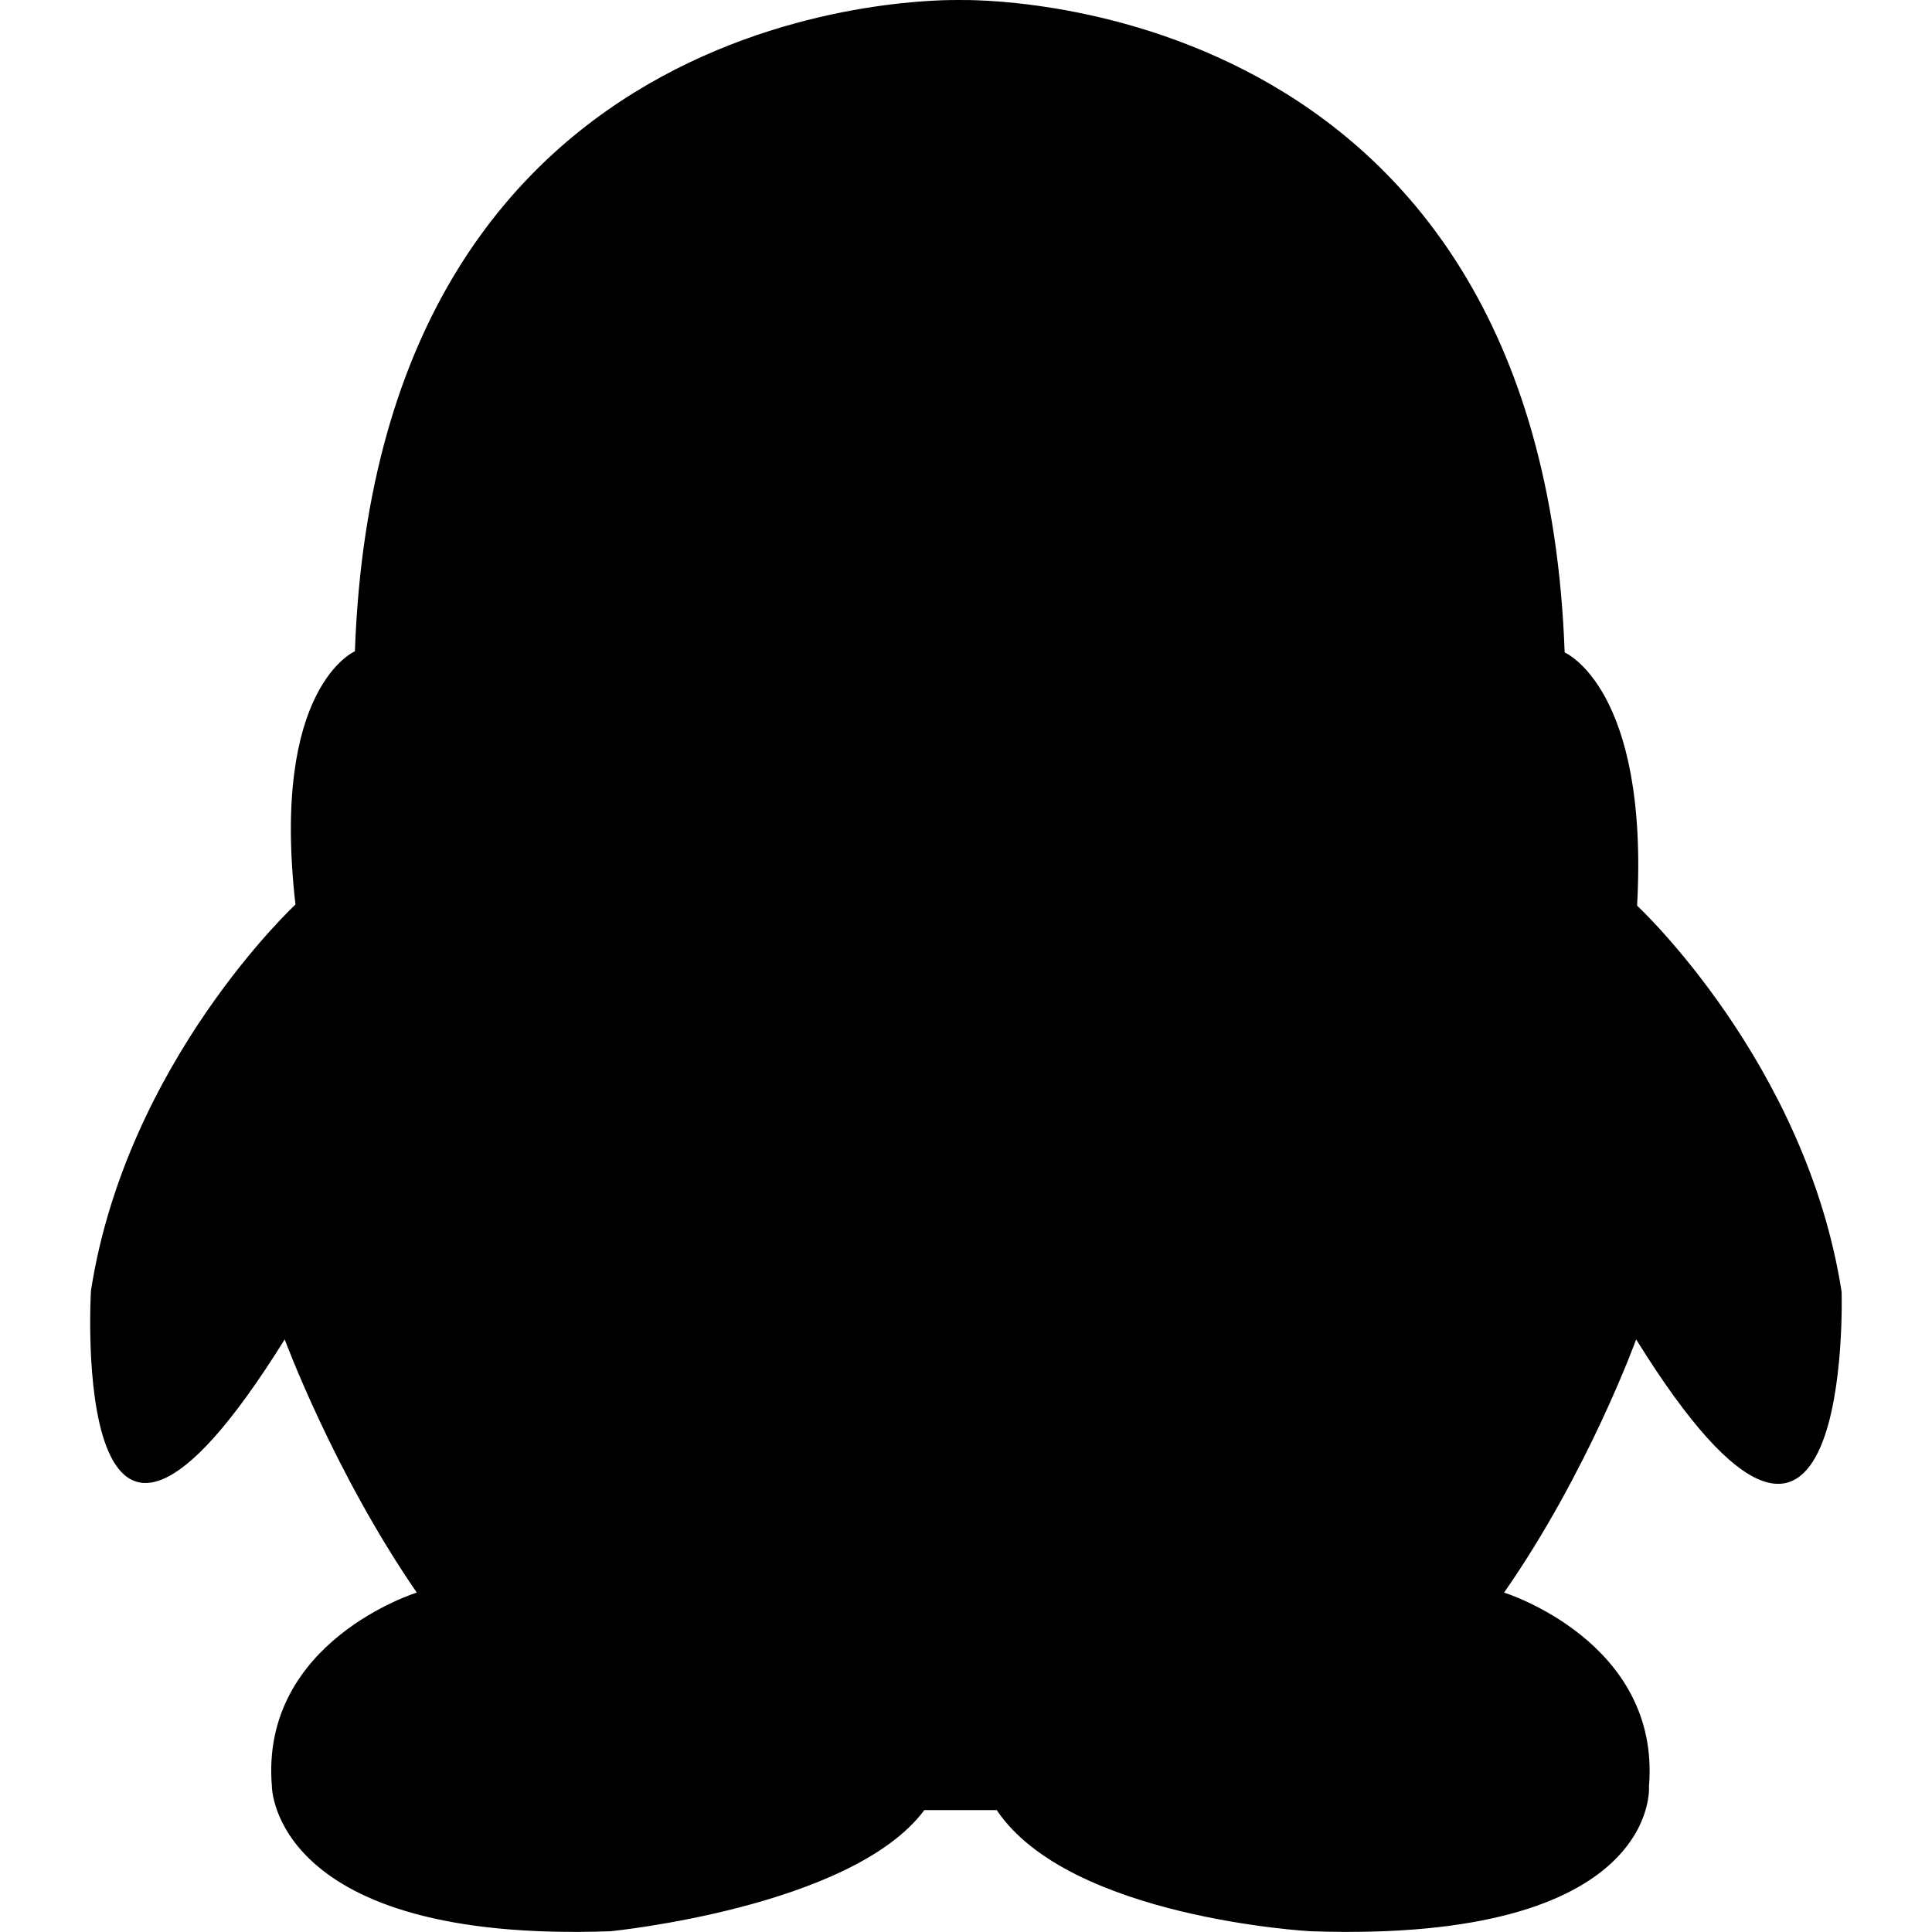 <?xml version="1.0" standalone="no"?><!DOCTYPE svg PUBLIC "-//W3C//DTD SVG 1.1//EN" "http://www.w3.org/Graphics/SVG/1.1/DTD/svg11.dtd"><svg t="1751015728302" class="icon" viewBox="0 0 1024 1024" version="1.1" xmlns="http://www.w3.org/2000/svg" p-id="14095" xmlns:xlink="http://www.w3.org/1999/xlink" width="24" height="24"><path d="M976.096 684.703C957.196 563.204 867.697 480.005 867.697 480.005c6.3-115.299-38.4-134.199-38.4-134.199C816.697-6.29 515 0.01 508.7 0.01s-307.997-6.9-320.597 345.197c0 0-44.7 18.9-31.5 134.199 0 0-89.499 83.199-108.399 204.698 0 0-12.6 210.998 102.699 25.8 0 0 25.8 69.999 69.999 134.199 0 0-83.199 25.8-76.799 102.699 0 0 0 83.199 179.498 76.799 0 0 127.899-12.6 166.298-64.199h38.4c38.4 57.299 166.298 64.199 166.298 64.199C880.296 1030 873.997 946.801 873.997 946.801c6.3-76.799-76.799-102.699-76.799-102.699 44.7-64.199 69.999-134.199 69.999-134.199 115.199 185.898 108.899-25.2 108.899-25.2z" p-id="14096" fill="#000000"></path></svg>